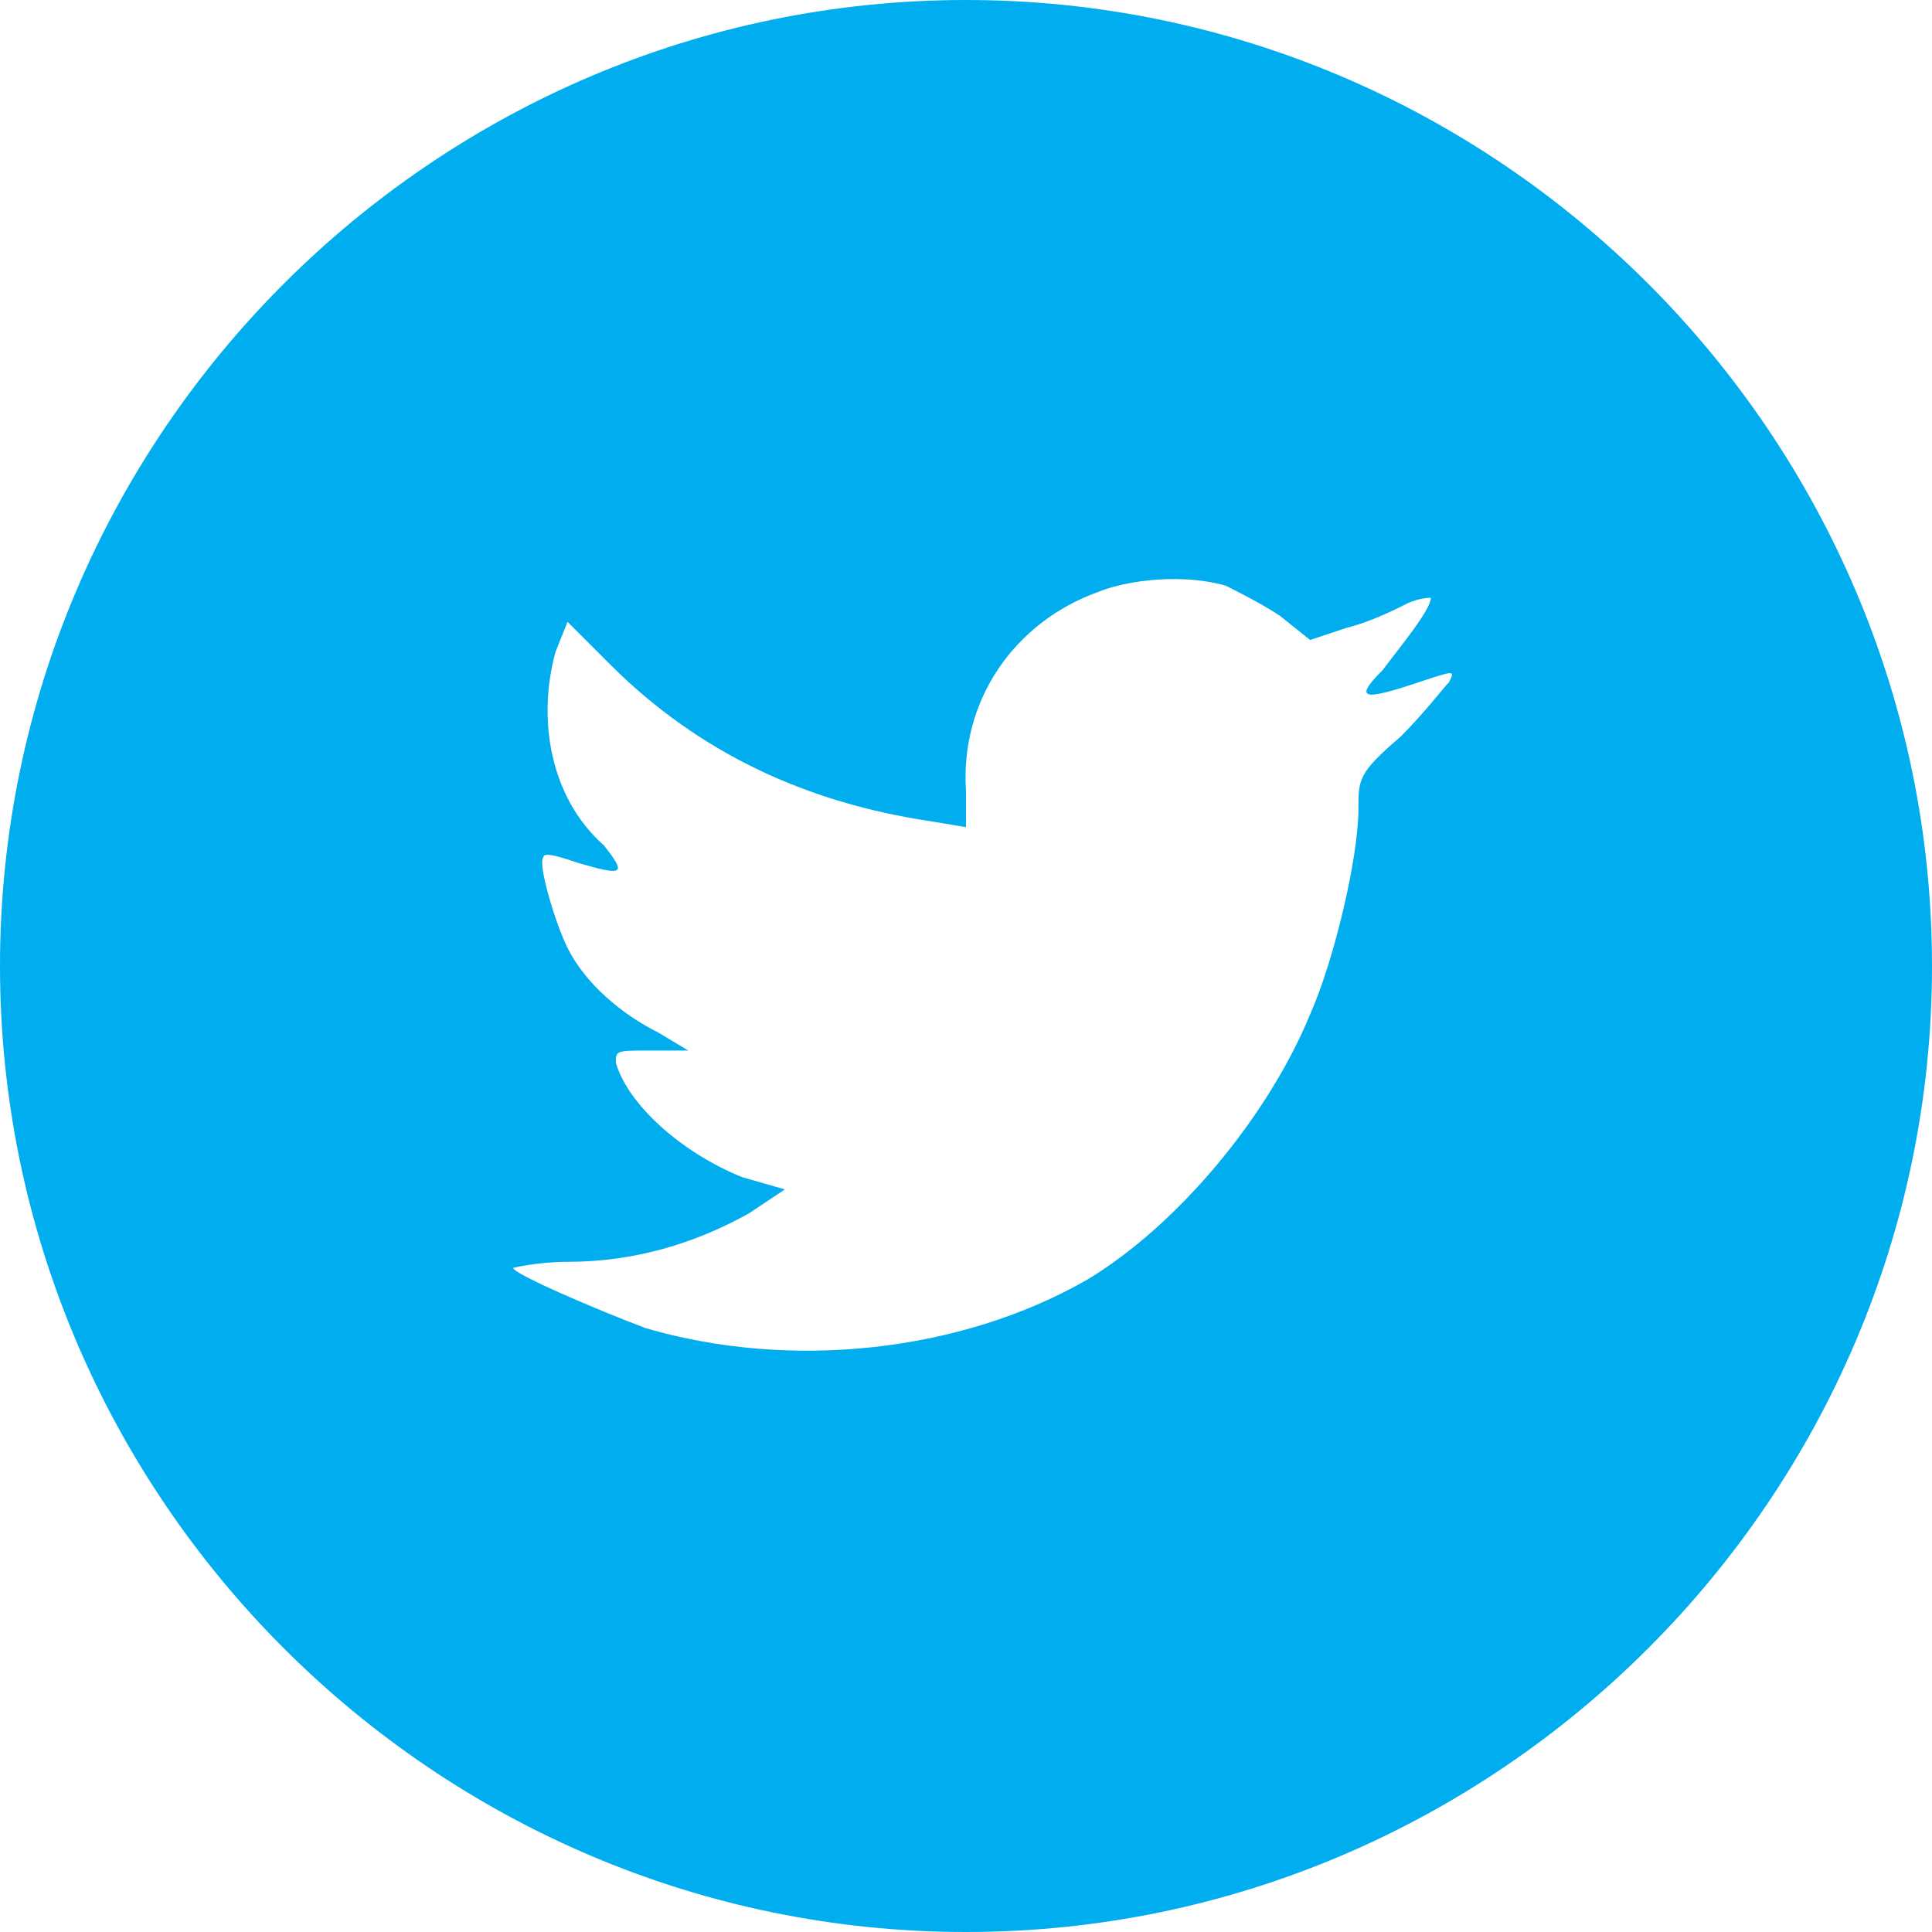 <?xml version="1.0" encoding="utf-8"?>
<!-- Generator: Adobe Illustrator 27.3.1, SVG Export Plug-In . SVG Version: 6.00 Build 0)  -->
<svg version="1.1" id="Layer_1" xmlns="http://www.w3.org/2000/svg" xmlns:xlink="http://www.w3.org/1999/xlink" x="0px" y="0px"
	 viewBox="0 0 32 32" style="enable-background:new 0 0 32 32;" xml:space="preserve">
<style type="text/css">
	.st0{fill-rule:evenodd;clip-rule:evenodd;fill:#00AEEF;}
</style>
<g id="Homepage">
	<g id="icon-social-twitter" transform="translate(-660, -2597)">
		
			<g id="_x31_433384203_x5F_youtube_x5F_circle_x5F_gray-copy-_x2B_-1433384169_x5F_twitter_x5F_circle_x5F_gray-copy-_x2B_-1433384167_x5F_facebook_x5F_circle_x5F_gray-copy" transform="translate(612, 2597)">
			<g id="twitter" transform="translate(48, 0)">
				<path id="Shape" class="st0" d="M18.2,9.8c-1.4,0.5-2.3,1.8-2.2,3.3l0,0.6l-0.6-0.1c-2-0.3-3.8-1.1-5.3-2.6l-0.7-0.7l-0.2,0.5
					C8.9,11.9,9.1,13.2,10,14c0.4,0.5,0.3,0.5-0.4,0.3C9.3,14.2,9,14.1,9,14.2c-0.1,0.1,0.2,1.1,0.4,1.5c0.3,0.6,0.9,1.1,1.5,1.4
					l0.5,0.3l-0.6,0c-0.6,0-0.6,0-0.6,0.2c0.2,0.7,1.1,1.5,2.1,1.9l0.7,0.2l-0.6,0.4c-0.9,0.5-1.9,0.8-3,0.8c-0.5,0-0.9,0.1-0.9,0.1
					c0,0.1,1.4,0.7,2.2,1c2.4,0.7,5.2,0.4,7.3-0.8c1.5-0.9,3-2.7,3.7-4.4c0.4-0.9,0.8-2.6,0.8-3.4c0-0.5,0-0.6,0.7-1.2
					c0.4-0.4,0.7-0.8,0.8-0.9c0.1-0.2,0.1-0.2-0.5,0c-0.9,0.3-1.1,0.3-0.6-0.2c0.3-0.4,0.8-1,0.8-1.2c0,0-0.2,0-0.4,0.1
					c-0.2,0.1-0.6,0.3-1,0.4l-0.6,0.2l-0.5-0.4c-0.3-0.2-0.7-0.4-0.9-0.5C19.6,9.5,18.7,9.6,18.2,9.8L18.2,9.8z M16,32
					C7.2,32,0,24.8,0,16S7.2,0,16,0s16,7.2,16,16S24.8,32,16,32L16,32z"/>
			</g>
		</g>
	</g>
</g>
</svg>
